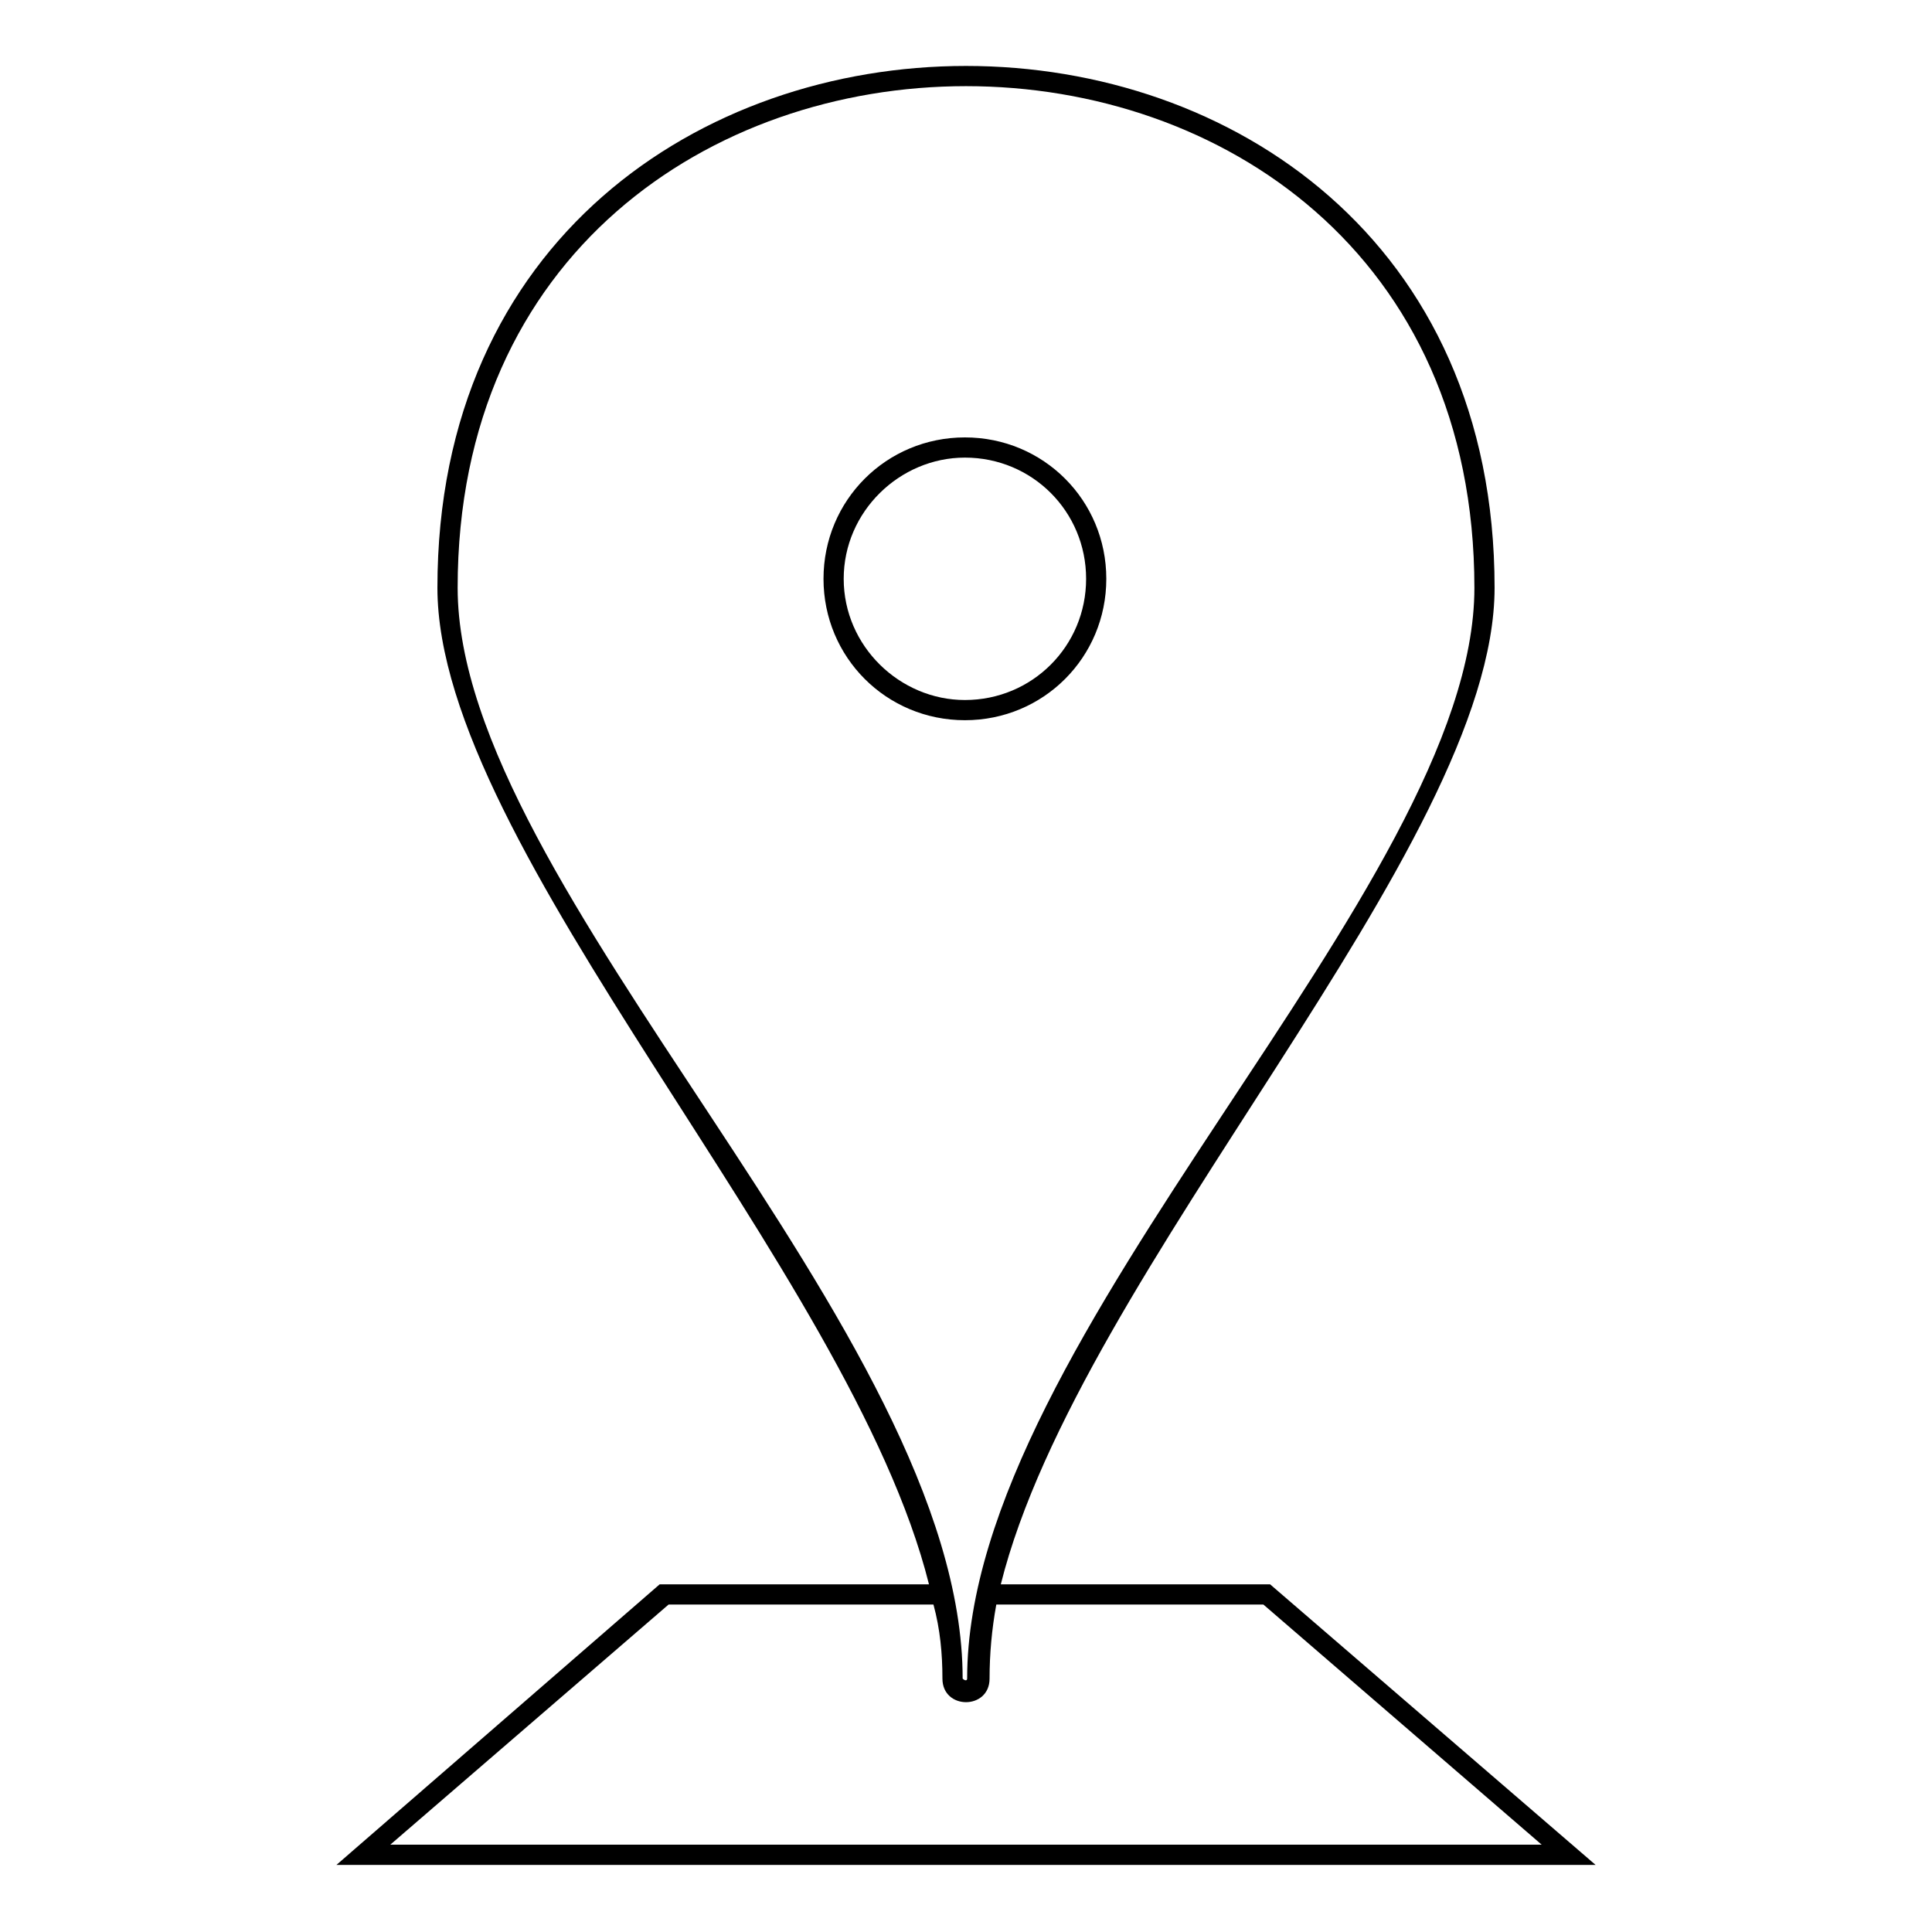 <?xml version="1.0" encoding="UTF-8"?>
<!-- The Best Svg Icon site in the world: iconSvg.co, Visit us! https://iconsvg.co -->
<svg fill="#000000" width="800px" height="800px" version="1.1" viewBox="144 144 512 512" xmlns="http://www.w3.org/2000/svg">
 <path d="m540.08 299.77c0 69-110.04 180.82-130.86 264.1h71.379l86.25 74.352h-333.69l85.652-74.352h71.379c-20.82-83.273-130.27-195.1-130.27-264.1 0-184.39 280.16-184.39 280.16 0zm-132.05 269.45c-1.191 6.543-1.785 13.086-1.785 19.629 0 8.328-12.492 8.328-12.492 0 0-6.543-0.594-13.086-2.379-19.629h-70.188l-73.758 63.645h305.14l-73.758-63.645zm126.7-269.45c0-177.25-269.45-177.25-269.45 0 0 79.707 133.83 196.88 133.83 289.08 0.594 0.594 1.191 0.594 1.191 0 0-91.008 134.43-209.38 134.43-289.08zm-135.02-39.852c20.82 0 37.473 16.656 37.473 37.473 0 20.82-16.656 37.473-37.473 37.473-20.82 0-37.473-16.656-37.473-37.473 0-20.82 16.656-37.473 37.473-37.473zm0 5.352c17.844 0 32.121 14.277 32.121 32.121s-14.277 32.121-32.121 32.121c-17.25 0-32.121-14.277-32.121-32.121s14.871-32.121 32.121-32.121z" fill-rule="evenodd"/>
</svg>